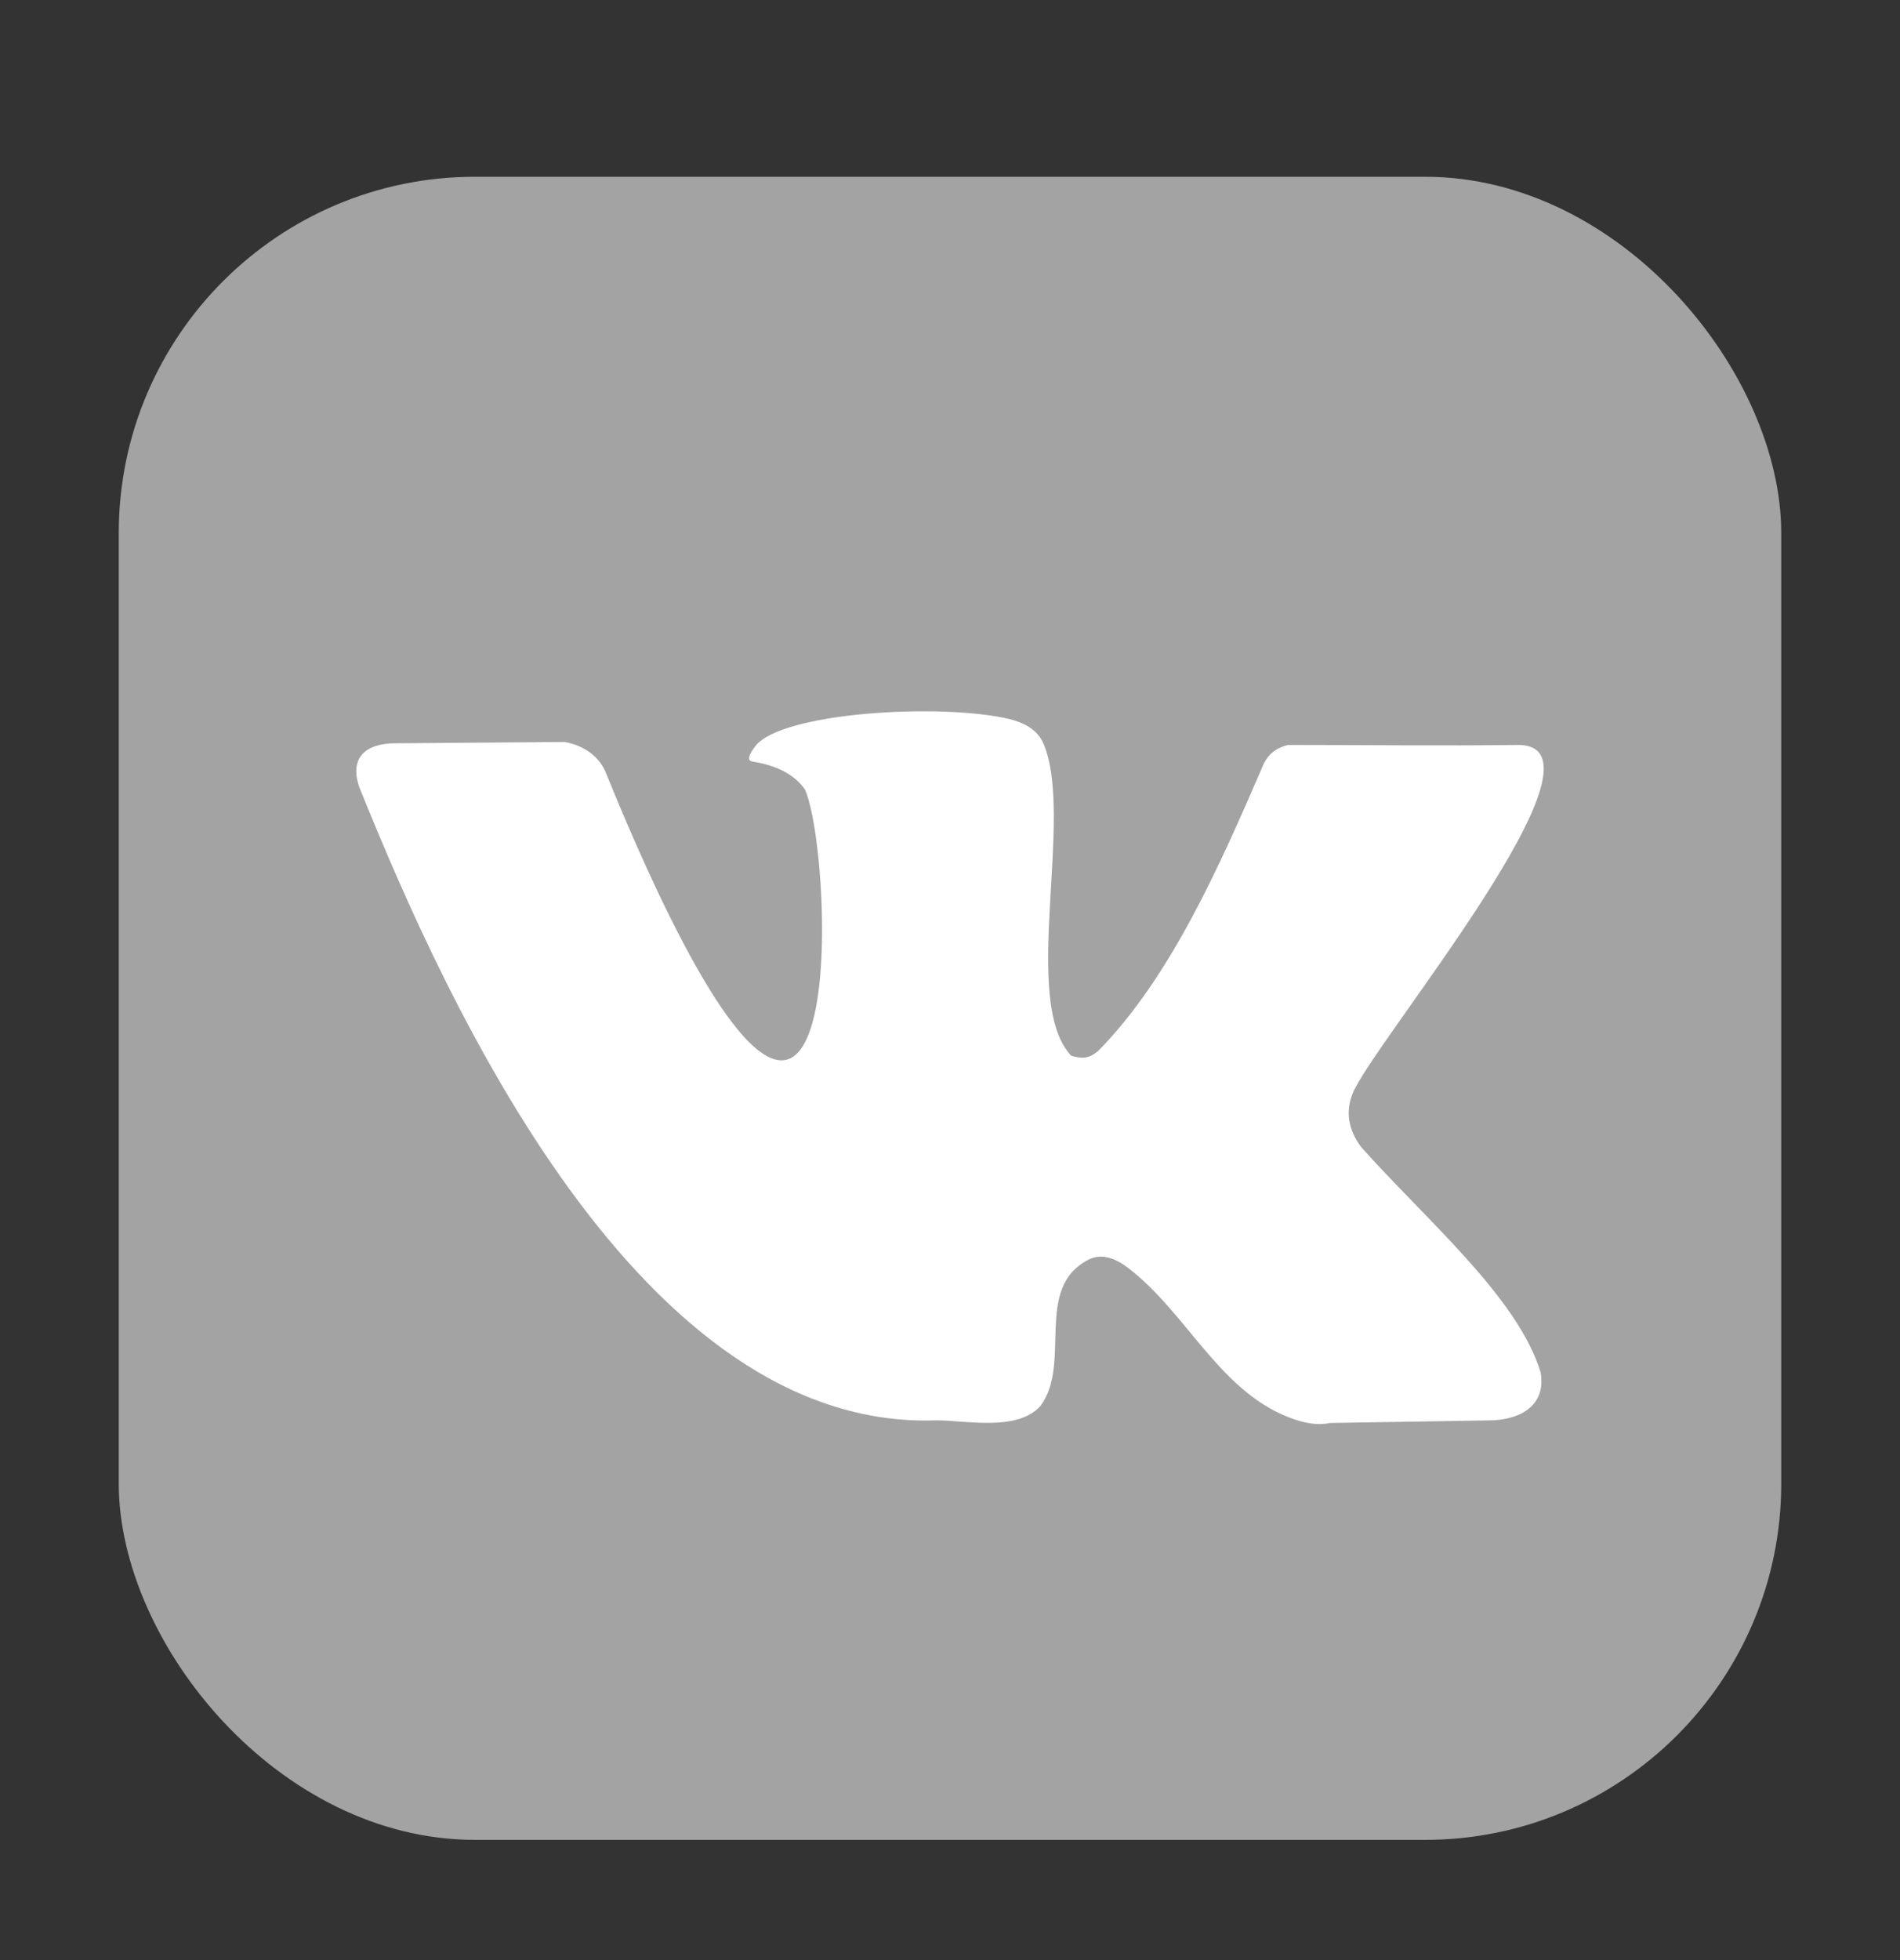 <svg width="32" height="33" viewBox="0 0 32 33" fill="none" xmlns="http://www.w3.org/2000/svg">
<rect x="0" y="0" width="32" height="33" fill="#333333" stroke="none"/>
<rect x="2" y="2.976" width="28" height="28" rx="6" fill="#A3A3A3"/>
<path d="M22.923 19.31C22.708 19.017 22.66 18.721 22.777 18.422C23.071 17.622 27.349 12.542 25.567 12.542C24.342 12.558 22.87 12.542 21.695 12.542C21.477 12.595 21.336 12.709 21.248 12.942C20.562 14.525 19.721 16.457 18.49 17.699C18.328 17.829 18.227 17.824 18.043 17.776C17.179 16.866 18.1 13.751 17.575 12.52C17.471 12.279 17.244 12.17 17.012 12.108C15.84 11.829 13.162 11.995 12.725 12.558C12.6 12.719 12.582 12.807 12.672 12.821C13.089 12.887 13.384 13.044 13.557 13.292C13.884 14.013 14.126 17.852 13.162 17.852C12.198 17.852 10.643 14.084 10.216 13.04C10.103 12.726 9.814 12.545 9.509 12.492L6.657 12.514C6.156 12.514 5.876 12.761 6.054 13.259C7.539 16.946 10.789 24.092 15.774 23.913C16.273 23.913 17.132 24.105 17.522 23.672C18.058 22.961 17.405 21.694 18.324 21.212C18.555 21.088 18.796 21.192 18.995 21.343C20.017 22.122 20.56 23.488 21.821 23.903C22.042 23.976 22.236 23.994 22.403 23.957L25.067 23.914C25.562 23.914 26.049 23.694 25.947 23.102C25.558 21.834 24.011 20.531 22.923 19.31Z" fill="white"/>
</svg>
